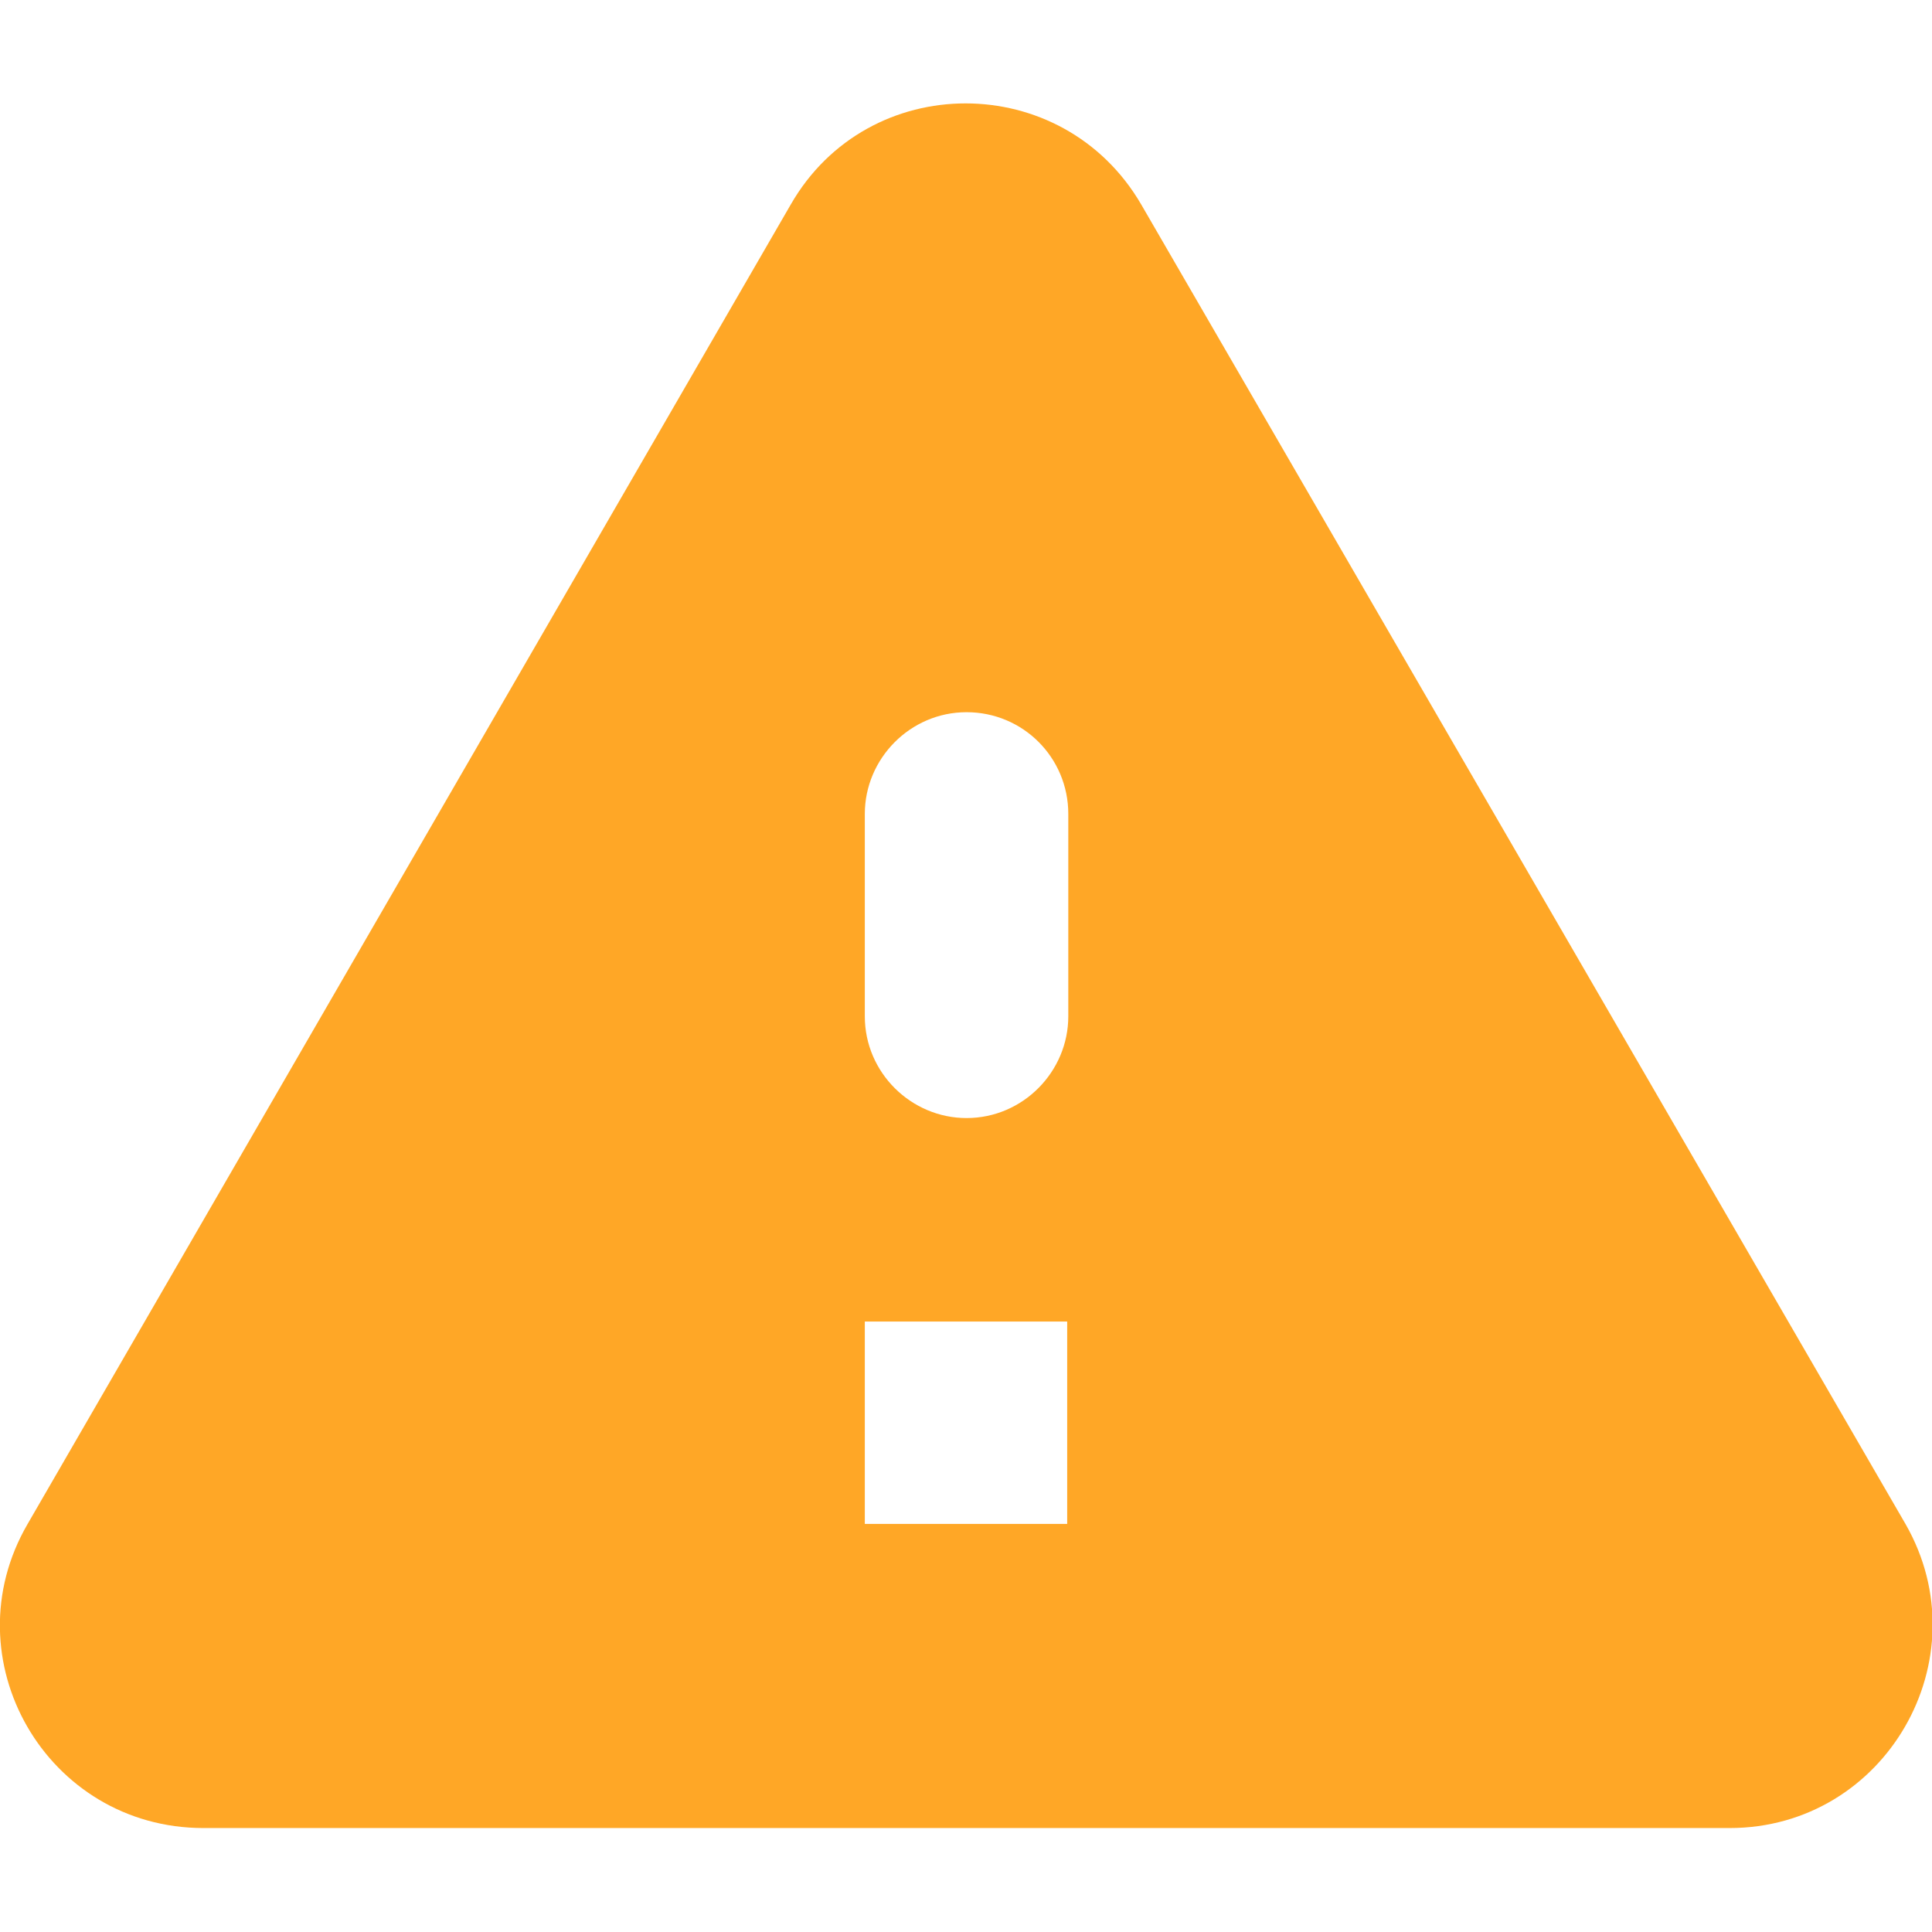 <?xml version="1.0" encoding="UTF-8"?>
<svg id="Ebene_1" data-name="Ebene 1" width="24px" height="24px" xmlns="http://www.w3.org/2000/svg" viewBox="0 0 17.47 15.59">
  <path d="M1.83,15.59h13.81c1.41,0,2.29-1.53,1.59-2.75L10.32.91c-.71-1.22-2.47-1.22-3.17,0L.25,12.84c-.71,1.22.17,2.75,1.59,2.75ZM8.74,9.17c-.5,0-.92-.41-.92-.92v-1.83c0-.5.41-.92.92-.92s.92.41.92.92v1.83c0,.5-.41.92-.92.92ZM9.65,12.84h-1.83v-1.83h1.83v1.83Z" style="fill: #ffa726;"/>
</svg>